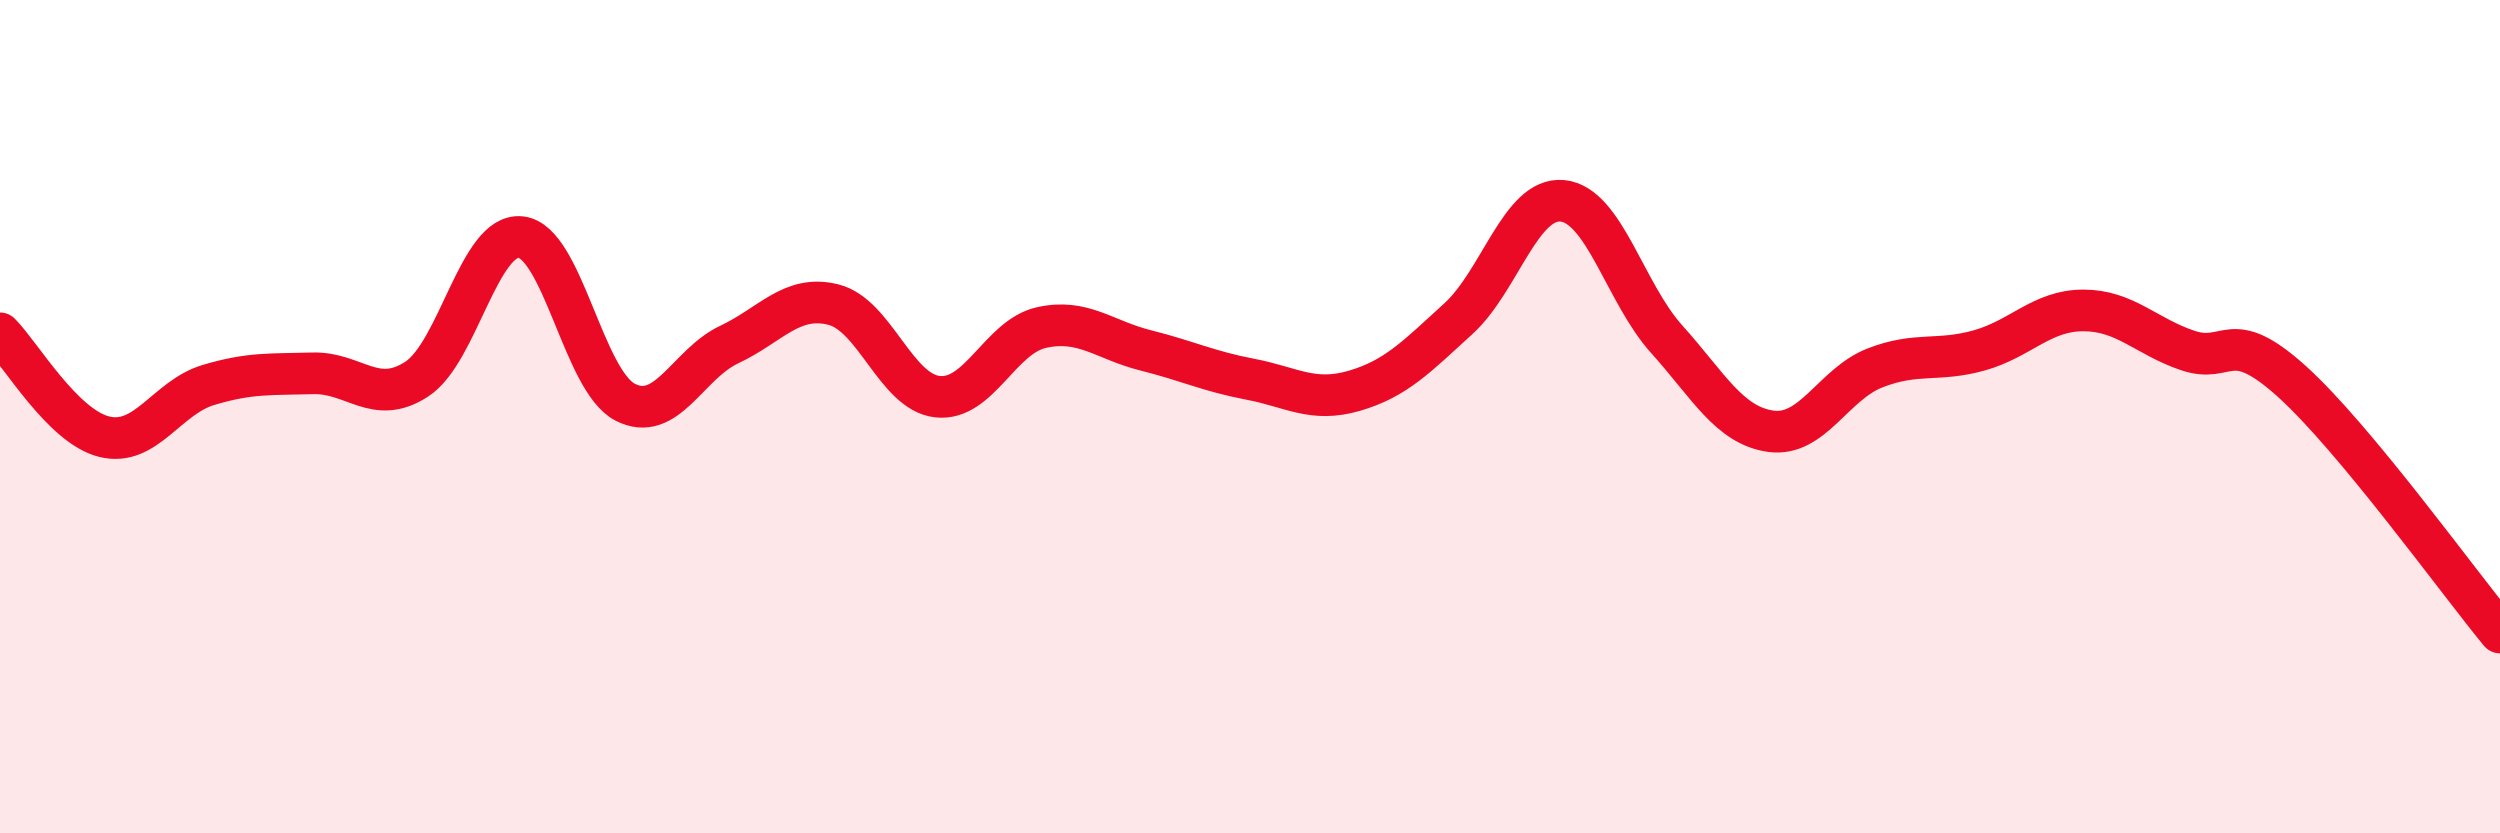 
    <svg width="60" height="20" viewBox="0 0 60 20" xmlns="http://www.w3.org/2000/svg">
      <path
        d="M 0,8 C 0.5,8.5 1.5,10.23 2.5,10.48 C 3.5,10.73 4,9.54 5,9.24 C 6,8.94 6.5,8.99 7.5,8.96 C 8.5,8.93 9,9.75 10,9.1 C 11,8.45 11.5,5.58 12.5,5.69 C 13.5,5.8 14,9.13 15,9.65 C 16,10.17 16.5,8.74 17.5,8.27 C 18.5,7.8 19,7.06 20,7.31 C 21,7.56 21.5,9.41 22.5,9.52 C 23.5,9.63 24,8.08 25,7.86 C 26,7.64 26.5,8.16 27.5,8.41 C 28.5,8.66 29,8.91 30,9.1 C 31,9.29 31.5,9.67 32.5,9.38 C 33.5,9.09 34,8.56 35,7.65 C 36,6.74 36.5,4.72 37.5,4.82 C 38.5,4.92 39,7.03 40,8.14 C 41,9.25 41.5,10.21 42.5,10.35 C 43.5,10.49 44,9.22 45,8.83 C 46,8.44 46.5,8.69 47.5,8.41 C 48.5,8.13 49,7.45 50,7.45 C 51,7.45 51.5,8.07 52.5,8.41 C 53.5,8.75 53.5,7.8 55,9.15 C 56.5,10.5 59,13.97 60,15.18L60 20L0 20Z"
        fill="#EB0A25"
        opacity="0.1"
        stroke-linecap="round"
        stroke-linejoin="round"
      />
      <path
        d="M 0,8 C 0.5,8.5 1.5,10.23 2.5,10.48 C 3.5,10.73 4,9.54 5,9.24 C 6,8.94 6.5,8.99 7.5,8.96 C 8.5,8.93 9,9.75 10,9.1 C 11,8.45 11.5,5.58 12.5,5.69 C 13.5,5.8 14,9.13 15,9.65 C 16,10.17 16.5,8.74 17.5,8.27 C 18.5,7.8 19,7.06 20,7.31 C 21,7.56 21.5,9.41 22.5,9.52 C 23.5,9.63 24,8.08 25,7.86 C 26,7.64 26.5,8.16 27.5,8.41 C 28.5,8.66 29,8.91 30,9.1 C 31,9.29 31.5,9.67 32.5,9.38 C 33.5,9.09 34,8.56 35,7.65 C 36,6.74 36.5,4.72 37.5,4.82 C 38.5,4.92 39,7.03 40,8.14 C 41,9.25 41.5,10.21 42.5,10.35 C 43.5,10.49 44,9.22 45,8.83 C 46,8.44 46.5,8.69 47.5,8.41 C 48.5,8.13 49,7.45 50,7.45 C 51,7.45 51.5,8.07 52.5,8.41 C 53.5,8.75 53.5,7.8 55,9.15 C 56.5,10.5 59,13.97 60,15.18"
        stroke="#EB0A25"
        stroke-width="1"
        fill="none"
        stroke-linecap="round"
        stroke-linejoin="round"
      />
    </svg>
  